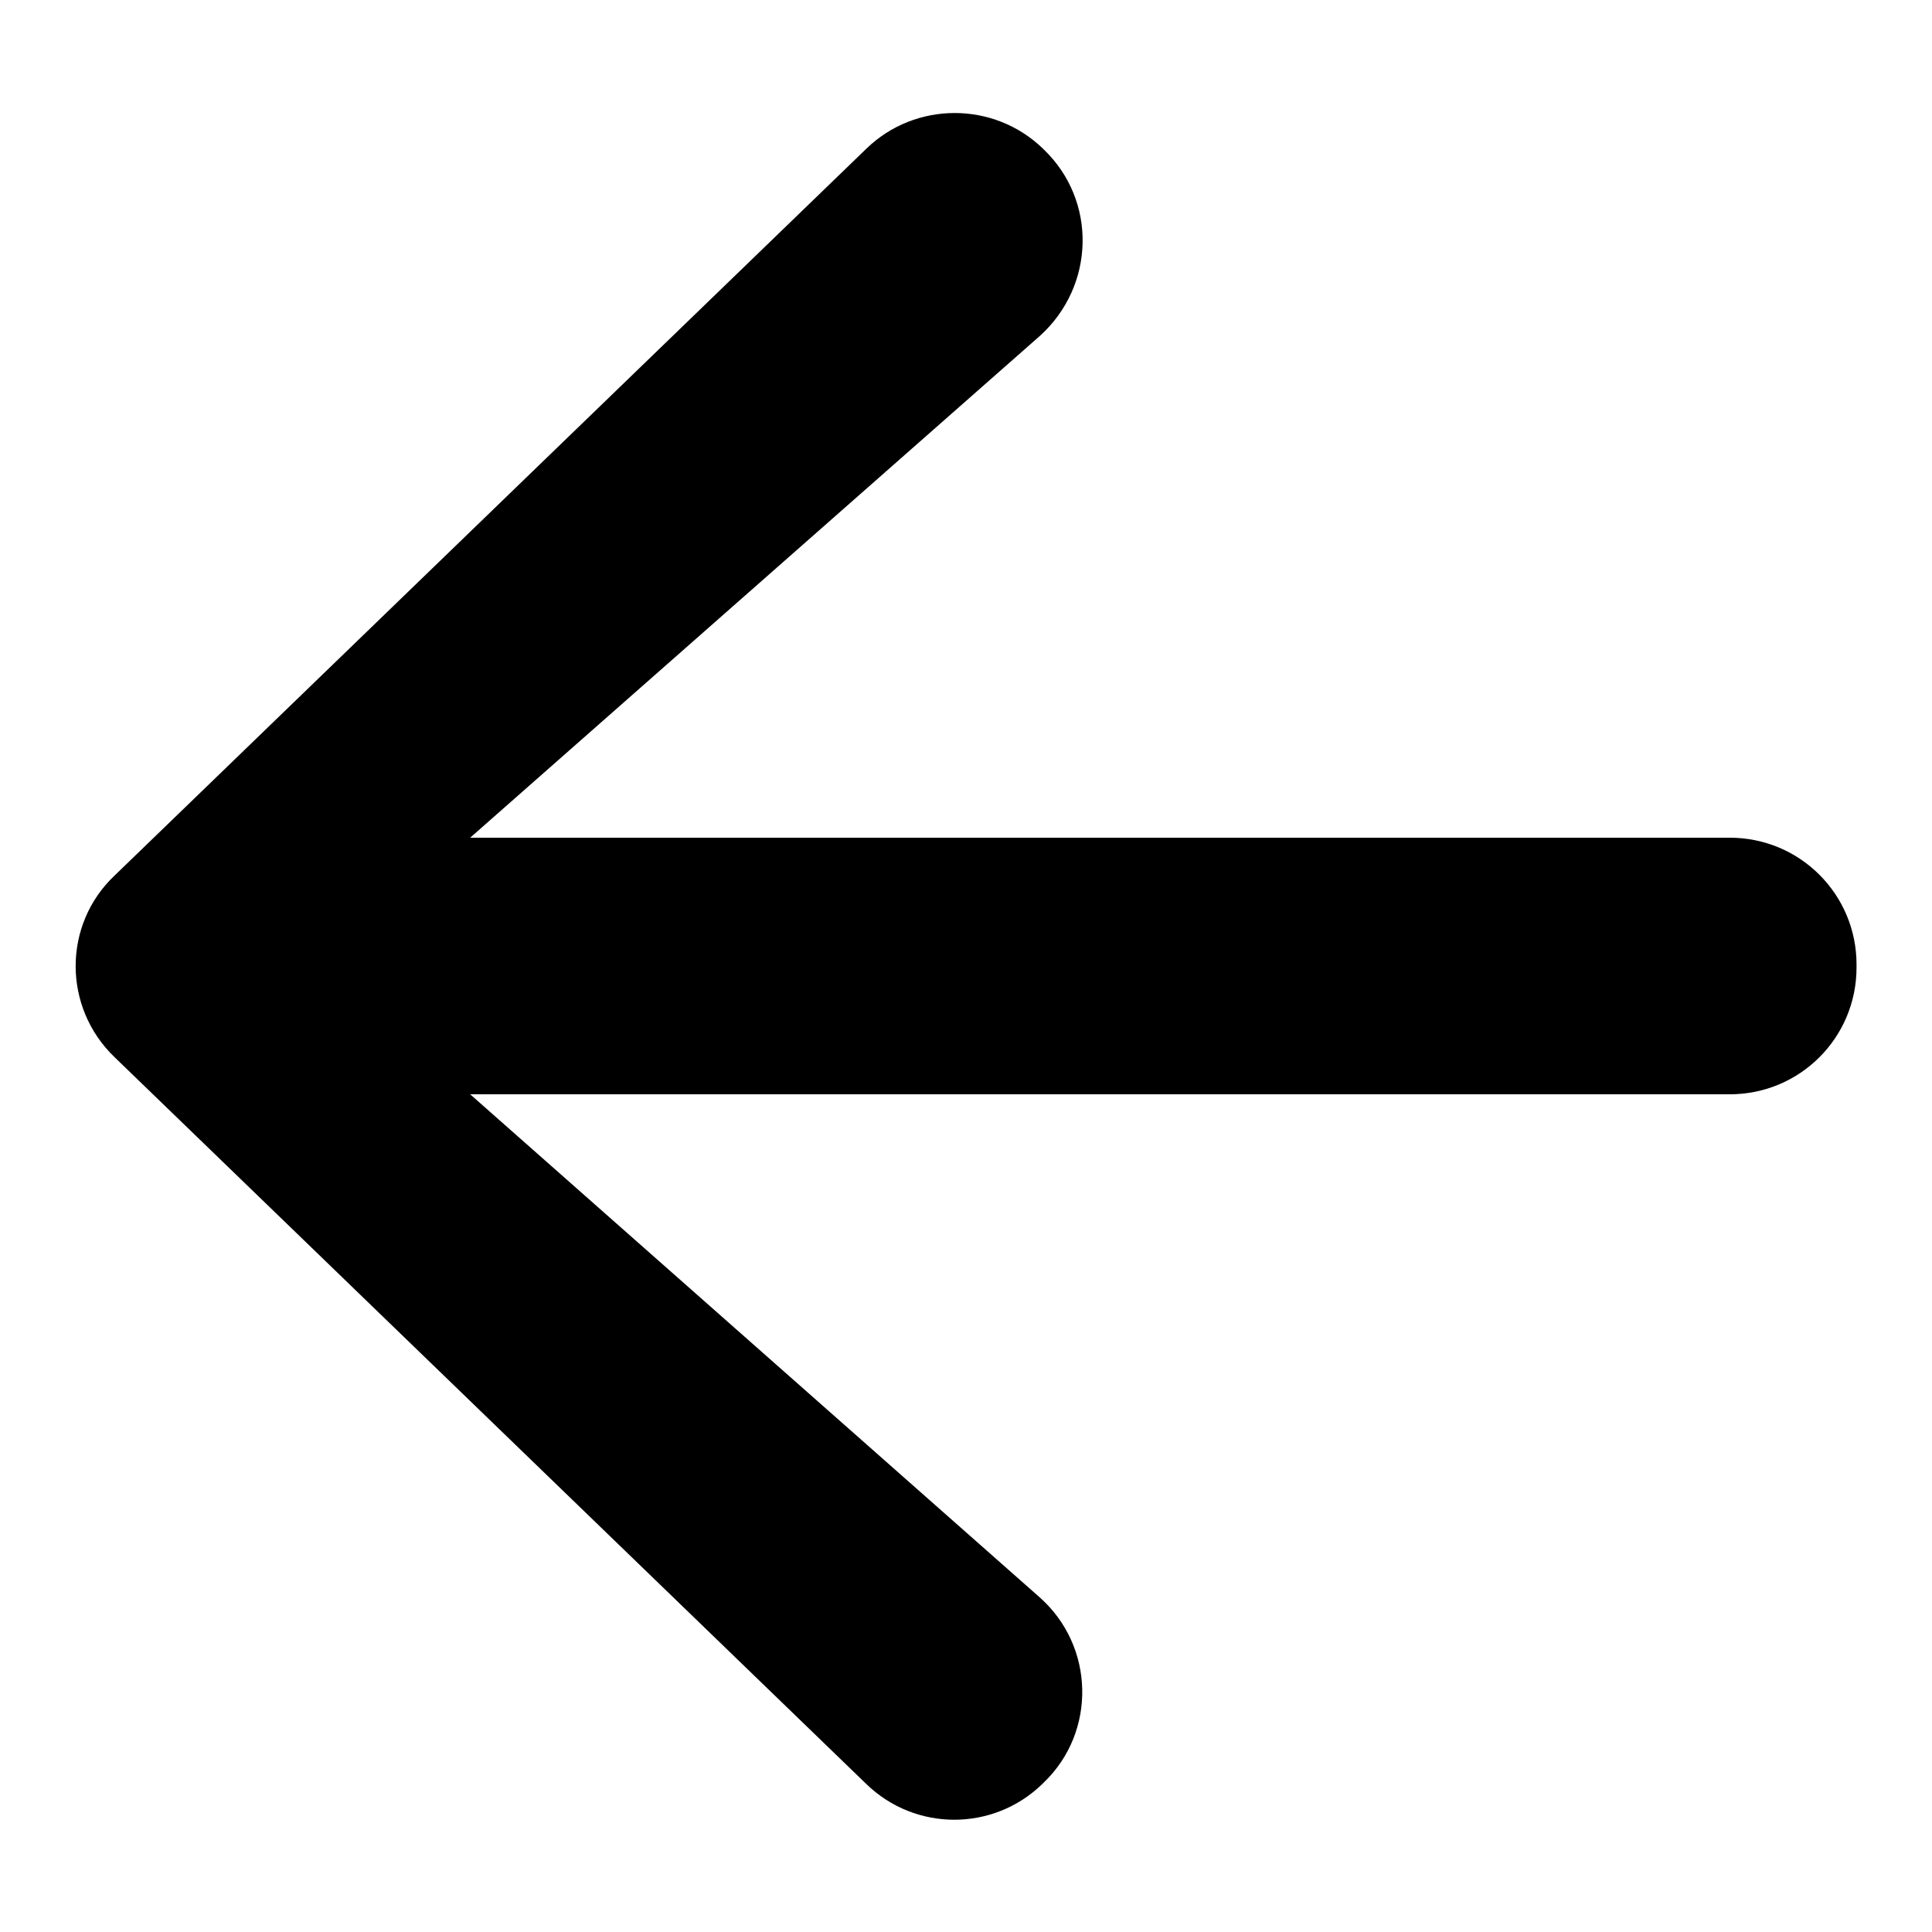 <?xml version="1.0" encoding="utf-8"?>
<!-- Svg Vector Icons : http://www.onlinewebfonts.com/icon -->
<!DOCTYPE svg PUBLIC "-//W3C//DTD SVG 1.1//EN" "http://www.w3.org/Graphics/SVG/1.1/DTD/svg11.dtd">
<svg version="1.1" xmlns="http://www.w3.org/2000/svg" xmlns:xlink="http://www.w3.org/1999/xlink" x="0px" y="0px" viewBox="0 0 256 256" enable-background="new 0 0 256 256" xml:space="preserve">
<g> <path fill="#000000" d="M62.3,111h166.9c9.3,0,16.8,7.5,16.8,16.8v0.4c0,9.3-7.5,16.8-16.8,16.8H62.3l75.4,66.6 c7.4,6.5,7.6,17.9,0.6,24.6l-0.2,0.2c-6.5,6.3-16.8,6.3-23.3,0l-99.6-96.3c-6.9-6.6-6.9-17.6,0-24.1l99.6-96.3 c6.5-6.3,16.9-6.3,23.4,0l0.1,0.1c7.1,6.8,6.8,18.1-0.5,24.7L62.3,111L62.3,111z"/></g>
</svg>